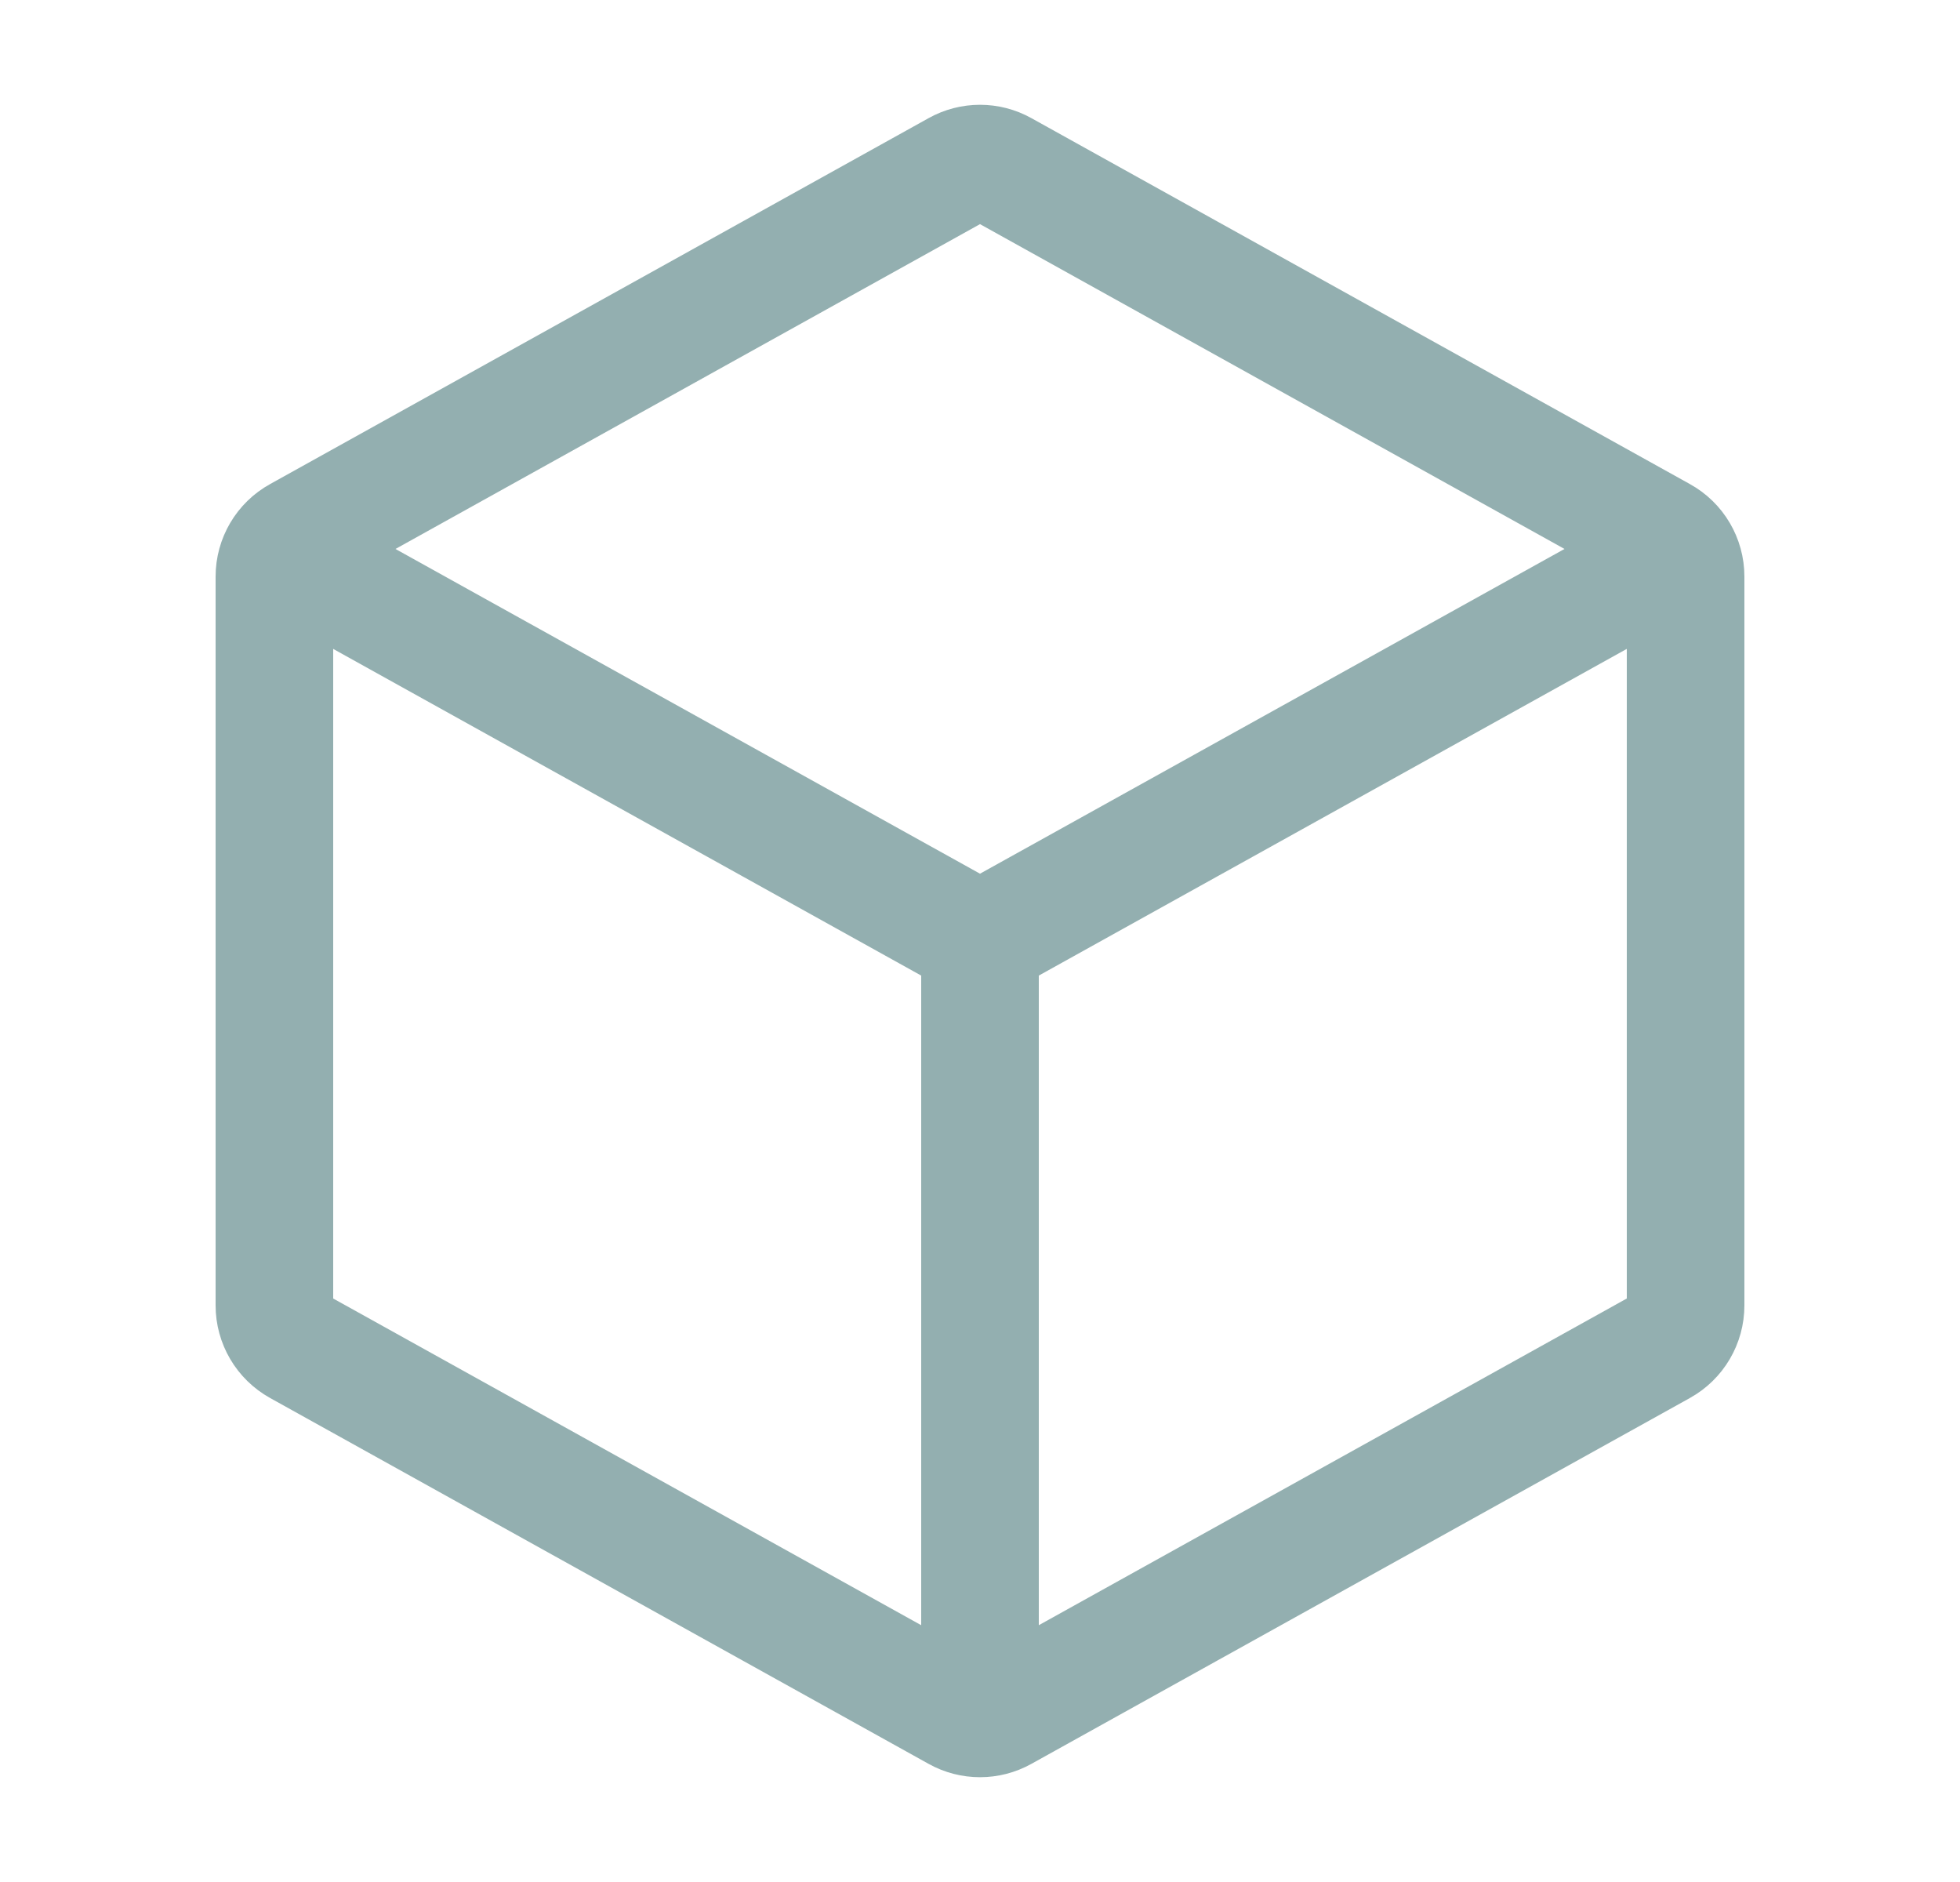 <svg width="25" height="24" viewBox="0 0 25 24" fill="none" xmlns="http://www.w3.org/2000/svg">
<path d="M21.5 7.353L21.5 16.647C21.5 16.865 21.382 17.066 21.191 17.172L12.791 21.838C12.61 21.939 12.39 21.939 12.209 21.838L3.809 17.172C3.618 17.066 3.5 16.865 3.5 16.647L3.5 7.353C3.5 7.135 3.618 6.934 3.809 6.829L12.209 2.162C12.39 2.061 12.61 2.061 12.791 2.162L21.191 6.829C21.382 6.934 21.5 7.135 21.5 7.353Z" stroke="#93AFB0" stroke-width="1.5" stroke-linecap="round" stroke-linejoin="round"/>
<path d="M4.028 7.294L12.209 11.838C12.39 11.939 12.61 11.939 12.791 11.838L21 7.278" stroke="#93AFB0" stroke-width="1.5" stroke-linecap="round" stroke-linejoin="round"/>
<path d="M12.5 21L12.5 12" stroke="#93AFB0" stroke-width="1.5" stroke-linecap="round" stroke-linejoin="round"/>
</svg>
